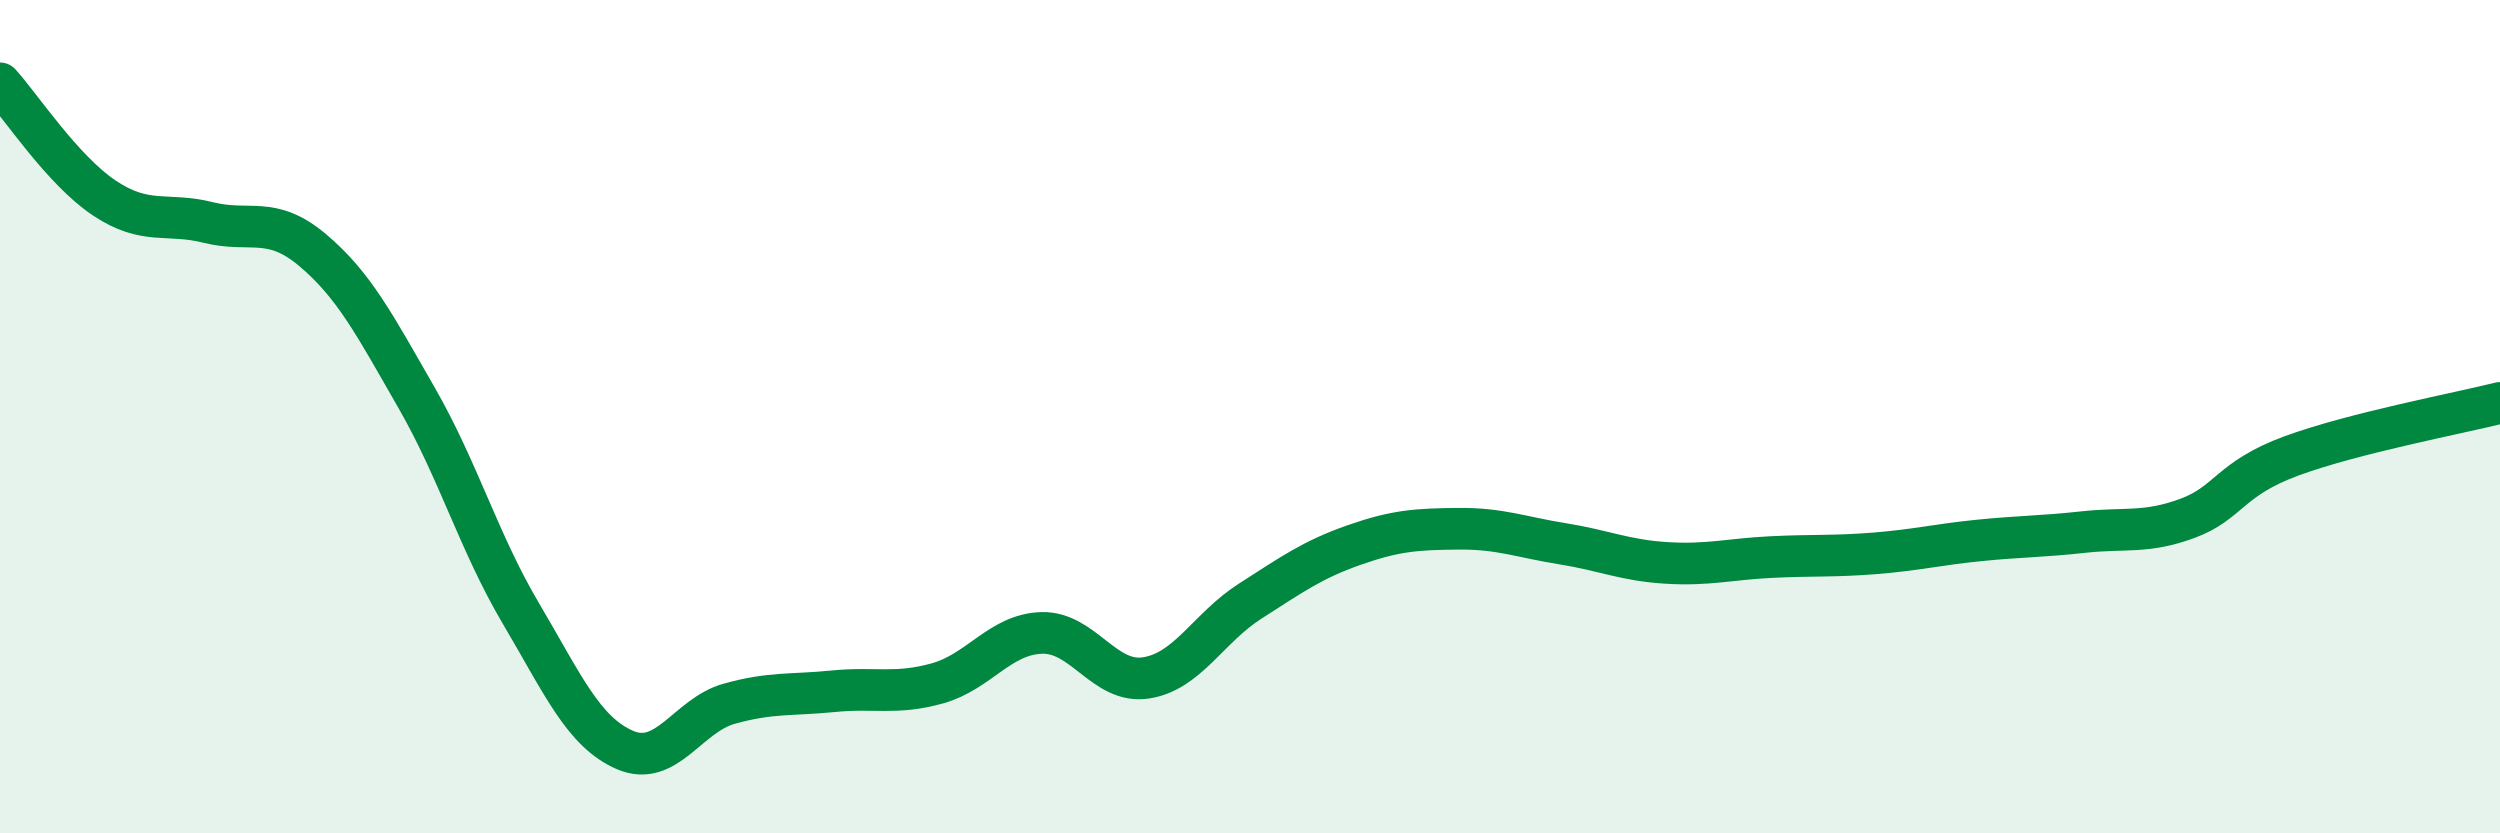 
    <svg width="60" height="20" viewBox="0 0 60 20" xmlns="http://www.w3.org/2000/svg">
      <path
        d="M 0,2 C 0.5,2.55 1.5,4.08 2.5,4.75 C 3.5,5.42 4,5.09 5,5.34 C 6,5.59 6.5,5.16 7.5,6 C 8.5,6.84 9,7.81 10,9.55 C 11,11.29 11.5,13.03 12.5,14.72 C 13.5,16.41 14,17.57 15,18 C 16,18.43 16.5,17.17 17.5,16.89 C 18.5,16.61 19,16.69 20,16.59 C 21,16.49 21.5,16.68 22.5,16.4 C 23.5,16.12 24,15.22 25,15.19 C 26,15.16 26.5,16.42 27.5,16.27 C 28.5,16.12 29,15.07 30,14.43 C 31,13.79 31.5,13.43 32.5,13.08 C 33.5,12.73 34,12.7 35,12.69 C 36,12.68 36.5,12.89 37.5,13.05 C 38.5,13.21 39,13.45 40,13.51 C 41,13.57 41.5,13.42 42.5,13.37 C 43.5,13.32 44,13.36 45,13.28 C 46,13.2 46.5,13.07 47.5,12.97 C 48.5,12.87 49,12.88 50,12.77 C 51,12.66 51.5,12.81 52.5,12.44 C 53.5,12.07 53.5,11.49 55,10.94 C 56.5,10.39 59,9.92 60,9.67L60 20L0 20Z"
        fill="#008740"
        opacity="0.1"
        stroke-linecap="round"
        stroke-linejoin="round"
      />
      <path
        d="M 0,2 C 0.5,2.55 1.5,4.08 2.5,4.75 C 3.5,5.42 4,5.09 5,5.34 C 6,5.59 6.5,5.16 7.5,6 C 8.5,6.84 9,7.81 10,9.55 C 11,11.29 11.5,13.03 12.5,14.72 C 13.5,16.41 14,17.57 15,18 C 16,18.43 16.5,17.17 17.5,16.89 C 18.5,16.61 19,16.69 20,16.59 C 21,16.49 21.5,16.68 22.5,16.4 C 23.5,16.12 24,15.22 25,15.19 C 26,15.16 26.5,16.42 27.5,16.27 C 28.5,16.12 29,15.07 30,14.43 C 31,13.79 31.5,13.43 32.5,13.08 C 33.5,12.73 34,12.7 35,12.69 C 36,12.68 36.5,12.89 37.5,13.05 C 38.5,13.21 39,13.45 40,13.51 C 41,13.57 41.5,13.42 42.5,13.37 C 43.5,13.32 44,13.36 45,13.28 C 46,13.2 46.5,13.07 47.5,12.97 C 48.5,12.87 49,12.88 50,12.77 C 51,12.66 51.5,12.81 52.5,12.44 C 53.5,12.07 53.5,11.49 55,10.94 C 56.5,10.39 59,9.92 60,9.67"
        stroke="#008740"
        stroke-width="1"
        fill="none"
        stroke-linecap="round"
        stroke-linejoin="round"
      />
    </svg>
  